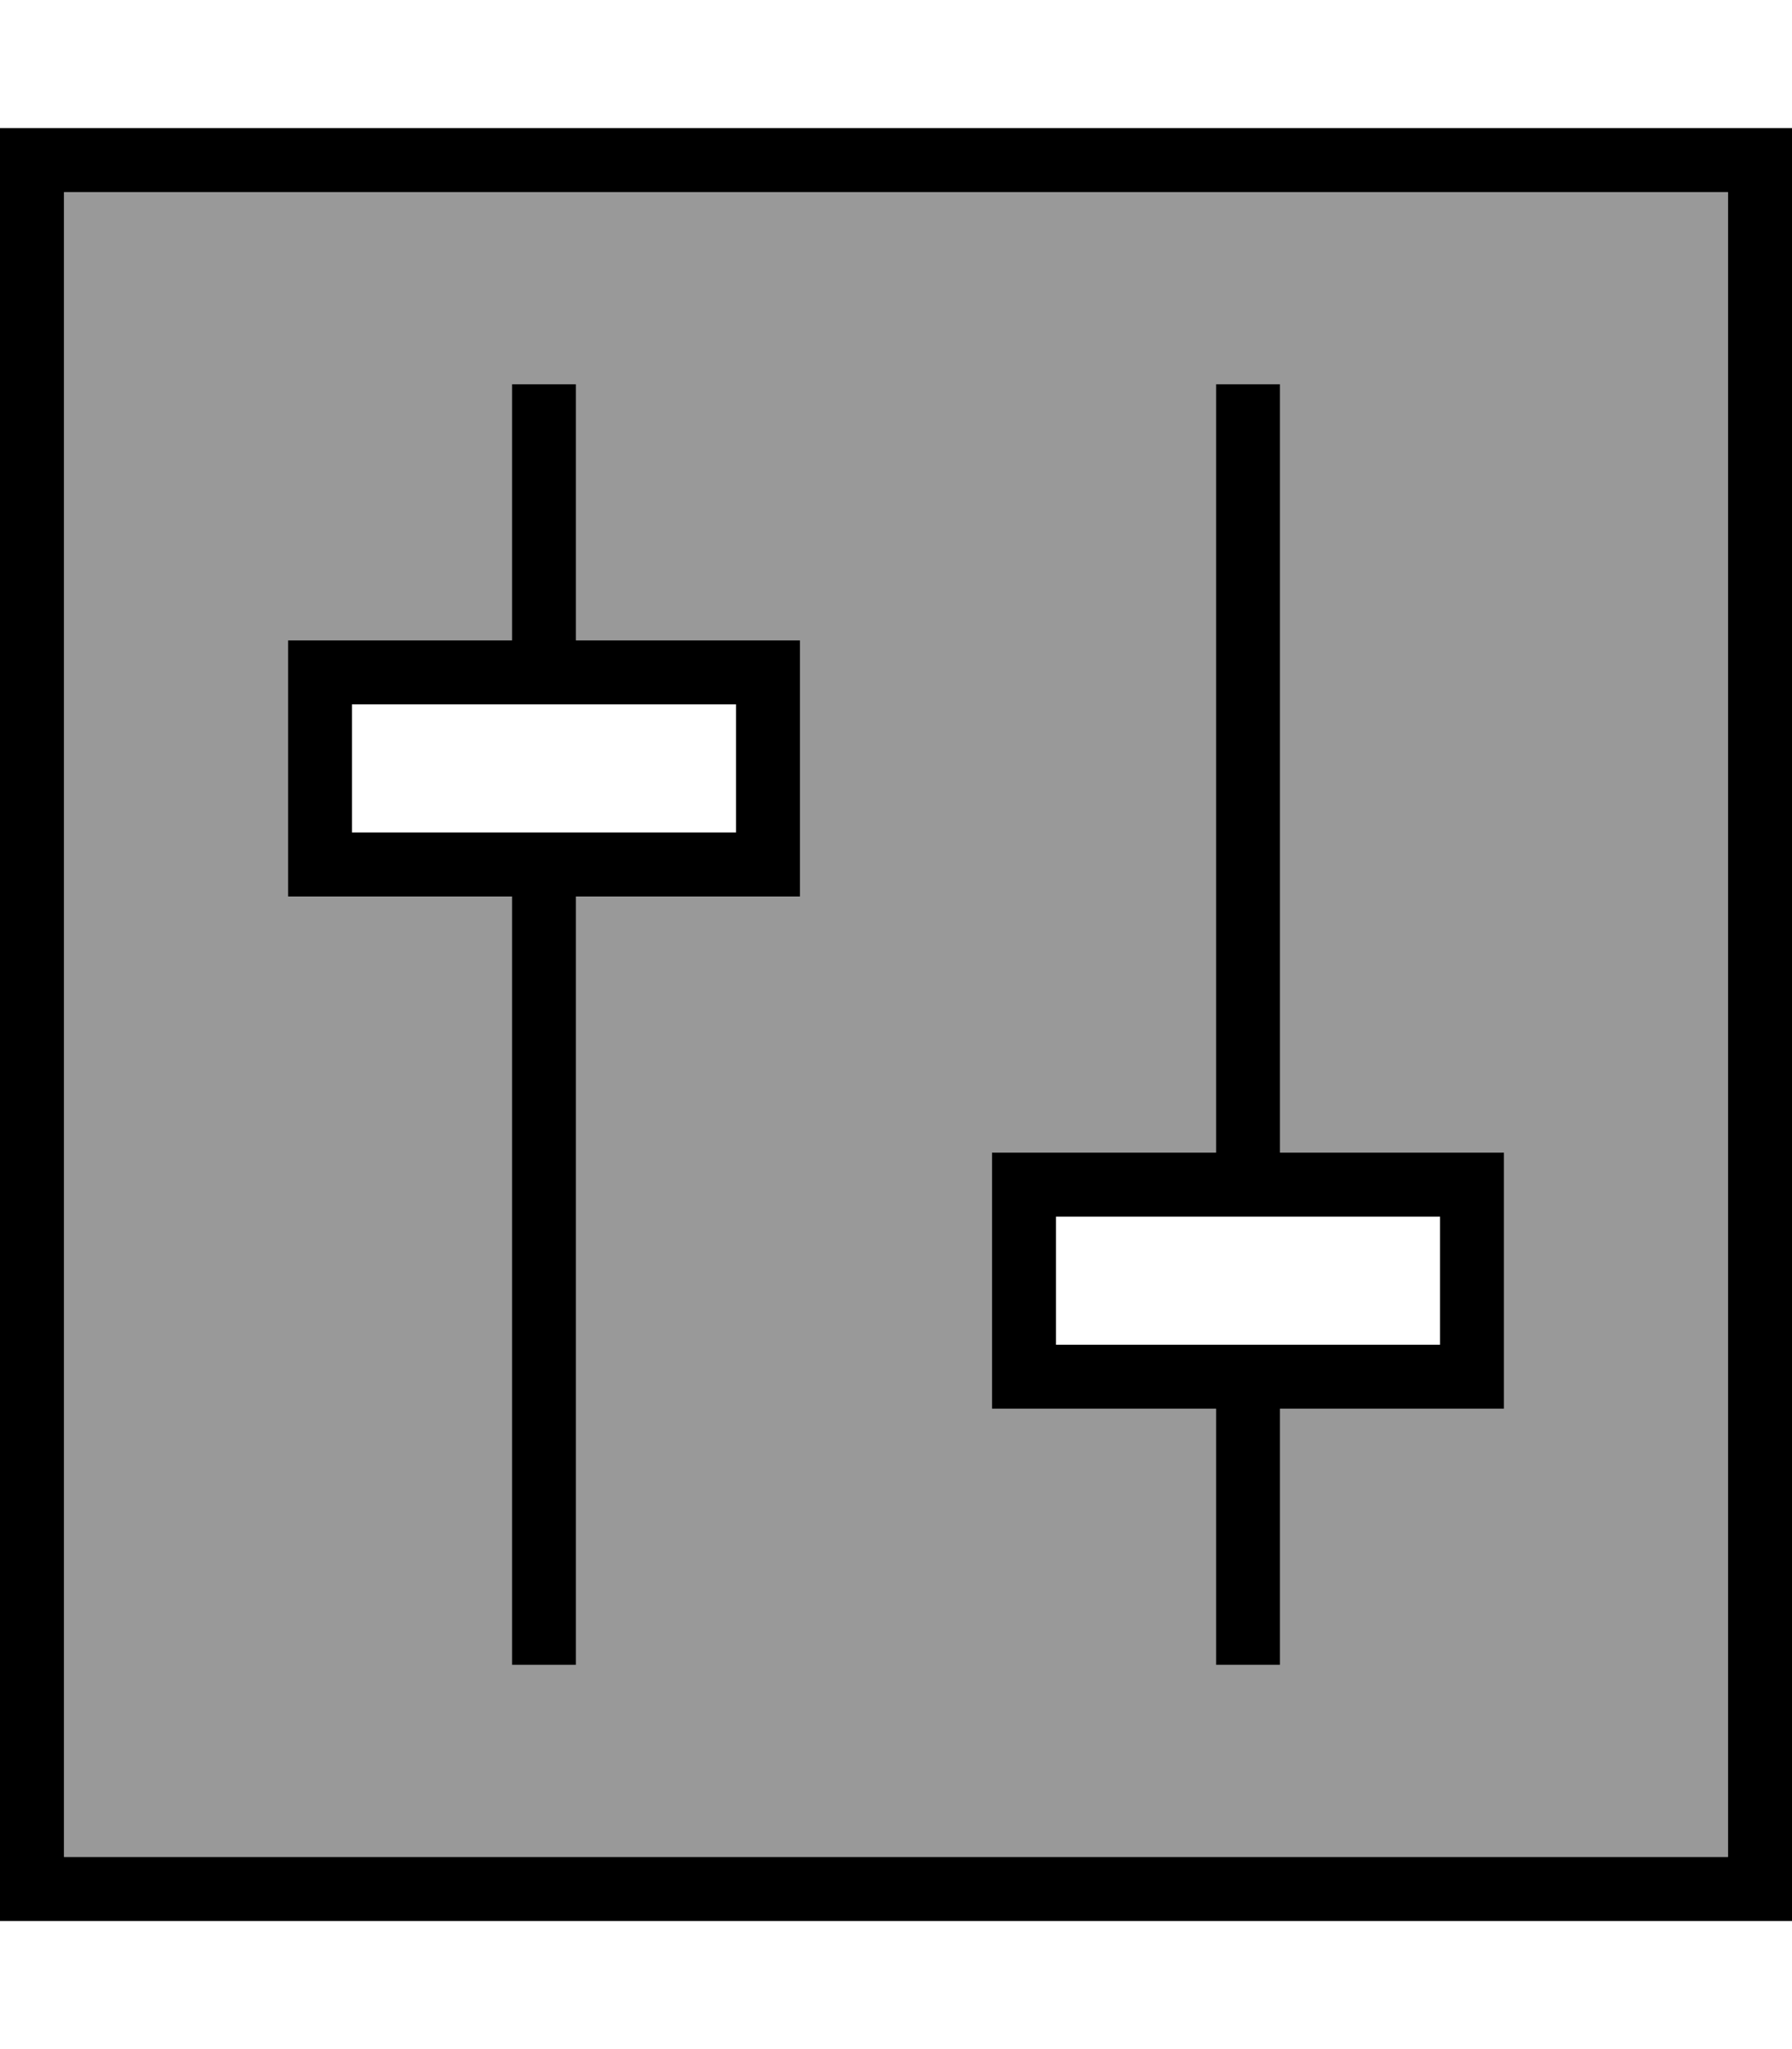 <svg xmlns="http://www.w3.org/2000/svg" viewBox="0 0 448 512"><!--! Font Awesome Pro 7.0.0 by @fontawesome - https://fontawesome.com License - https://fontawesome.com/license (Commercial License) Copyright 2025 Fonticons, Inc. --><path style="fill:currentColor;opacity:.4" d="M16 48l0 416 416 0 0-416-416 0zM72 160l56 0 0-64 16 0 0 64 56 0 0 64-56 0 0 192-16 0 0-192-56 0 0-64zM248 288l56 0 0-192 16 0 0 192 56 0 0 64-56 0 0 64-16 0 0-64-56 0 0-64z"/><path style="fill:currentColor;opacity:1" d="M432 48l0 416-416 0 0-416 416 0zM16 32l-16 0 0 448 448 0 0-448-432 0zM144 96l-16 0 0 64-56 0 0 64 56 0 0 192 16 0 0-192 56 0 0-64-56 0 0-64zM128 208l-40 0 0-32 96 0 0 32-56 0zM320 104l0-8-16 0 0 192-56 0 0 64 56 0 0 64 16 0 0-64 56 0 0-64-56 0 0-184zM304 304l56 0 0 32-96 0 0-32 40 0z"/></svg>